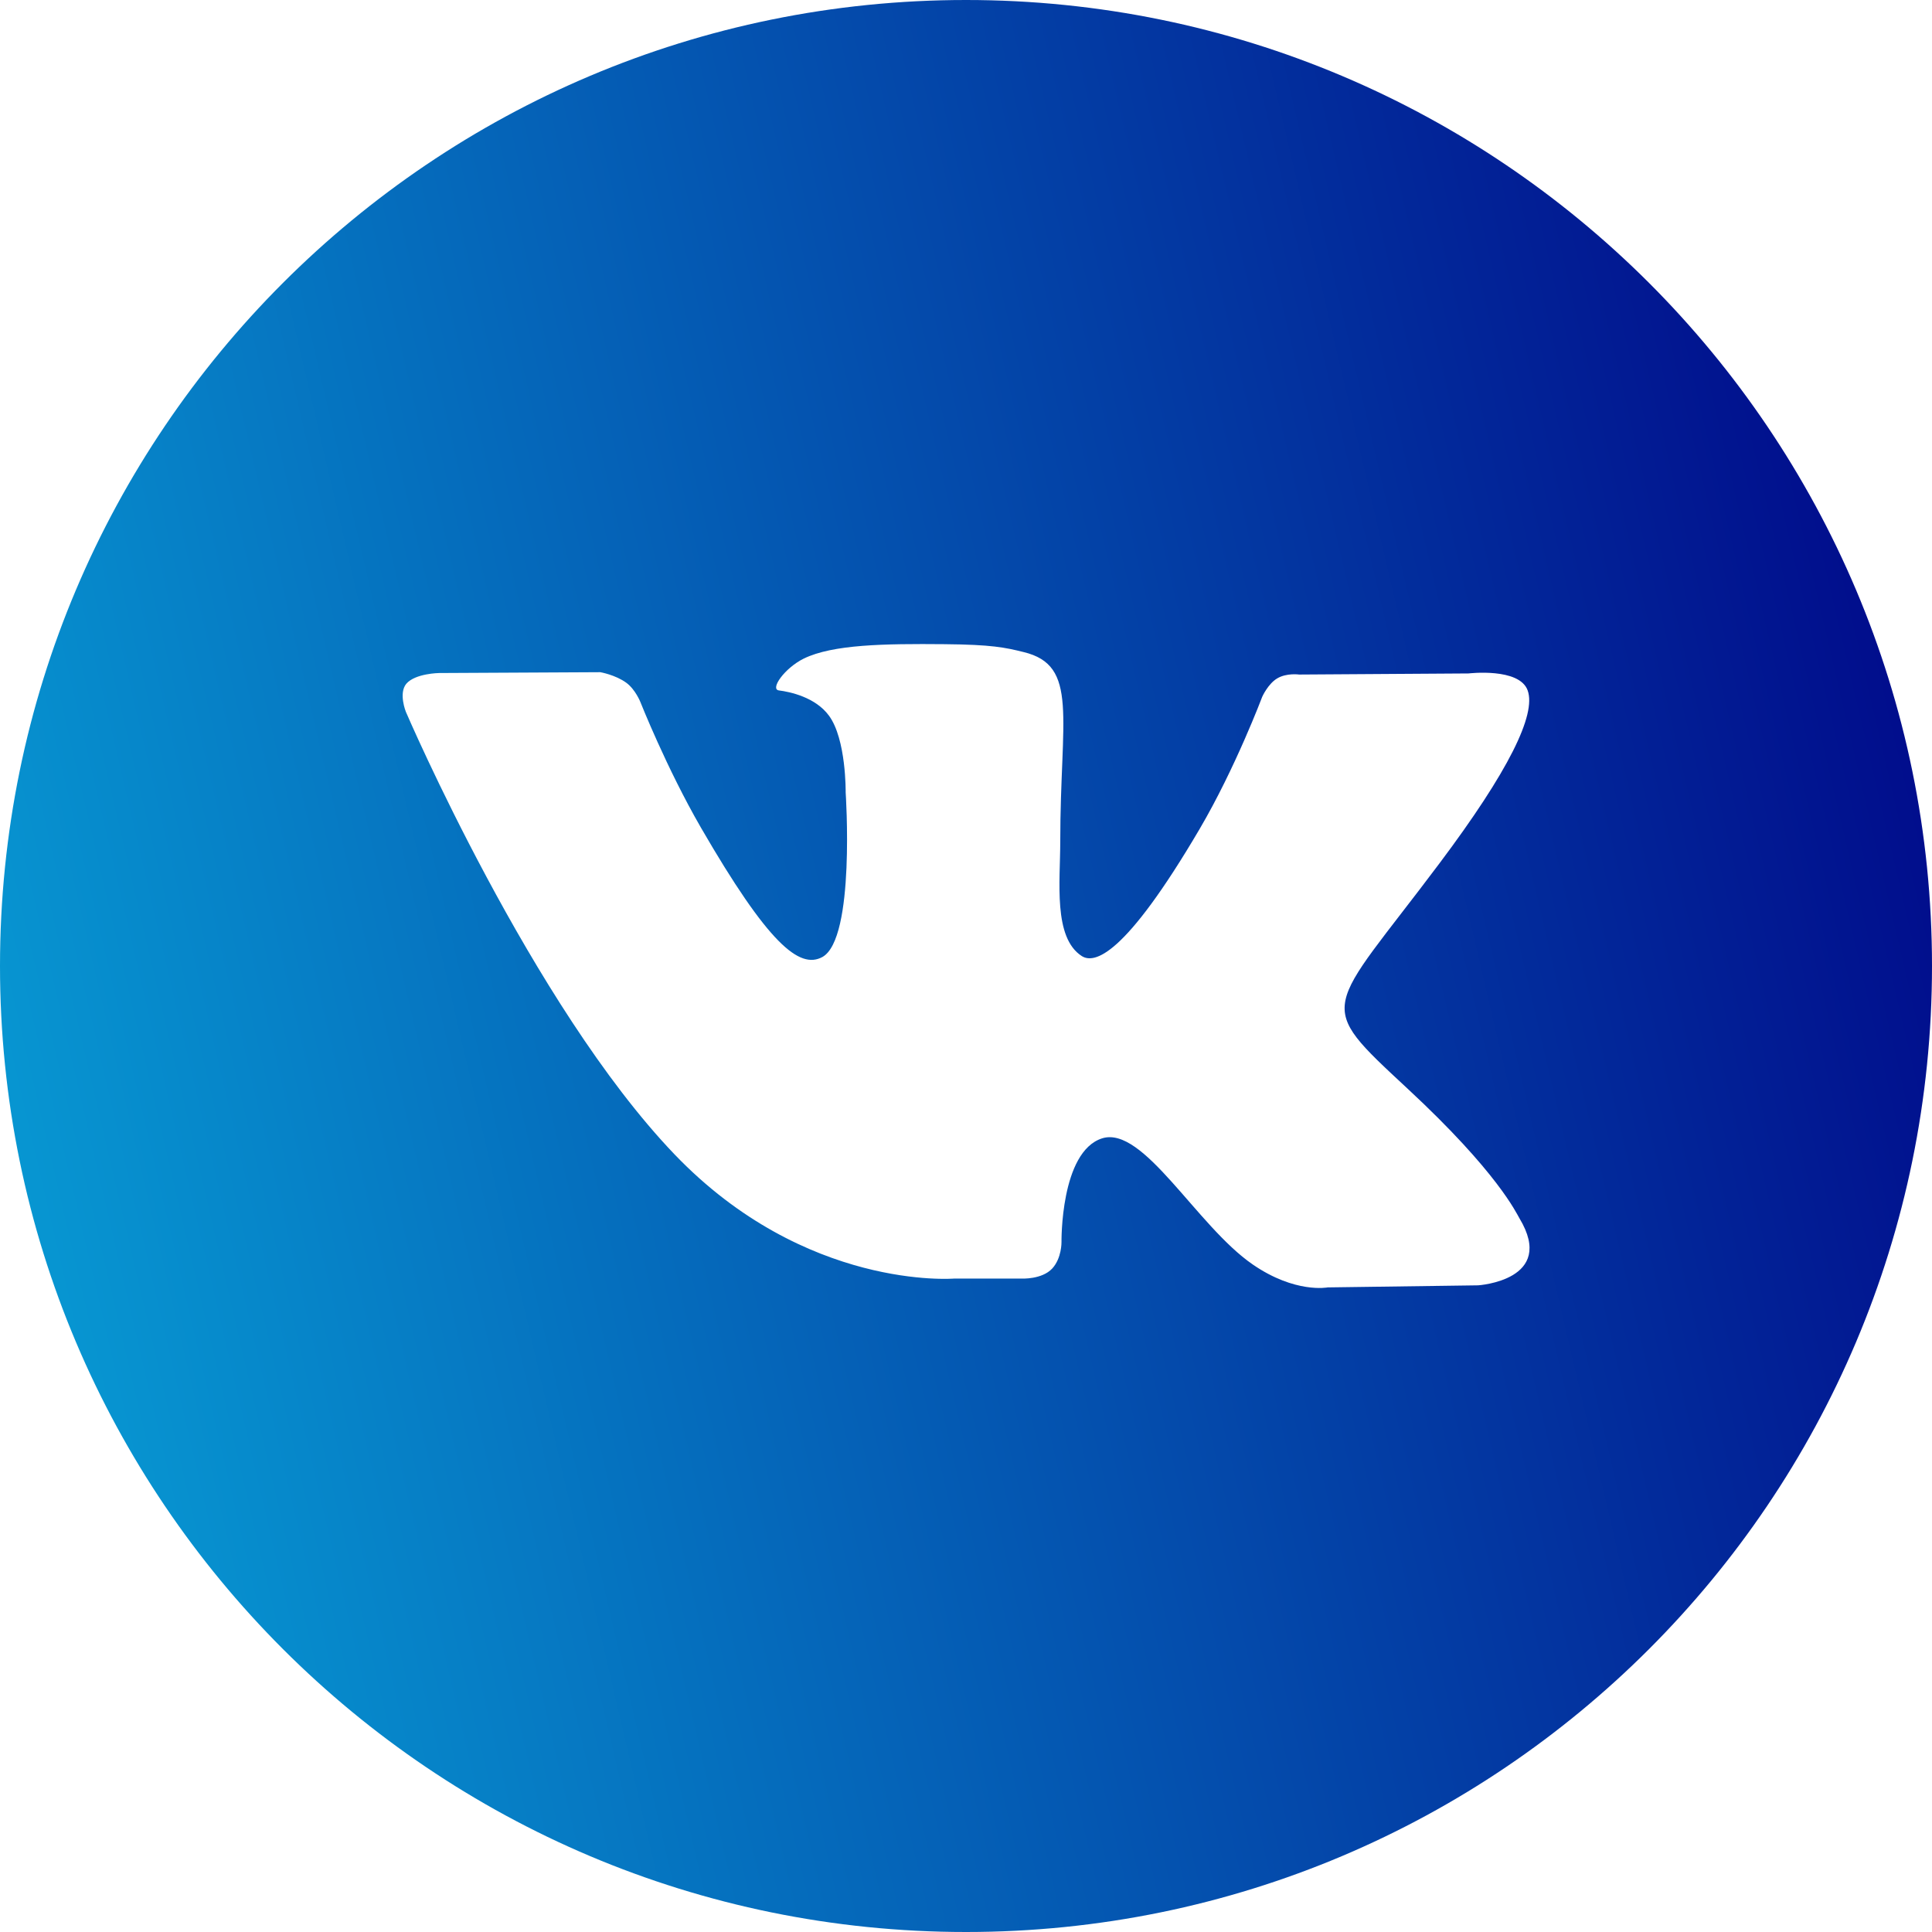 <?xml version="1.0" encoding="UTF-8"?> <svg xmlns="http://www.w3.org/2000/svg" width="14" height="14" viewBox="0 0 14 14" fill="none"> <path d="M7 0C3.134 0 0 3.134 0 7C0 10.866 3.134 14 7 14C10.866 14 14 10.866 14 7C14 3.134 10.866 0 7 0ZM10.711 9.314L9.621 9.329C9.621 9.329 9.386 9.375 9.078 9.163C8.671 8.883 8.286 8.154 7.986 8.249C7.683 8.346 7.692 9.001 7.692 9.001C7.692 9.001 7.694 9.117 7.625 9.192C7.55 9.273 7.402 9.265 7.402 9.265H6.914C6.914 9.265 5.837 9.354 4.888 8.365C3.854 7.286 2.941 5.158 2.941 5.158C2.941 5.158 2.887 5.024 2.944 4.955C3.009 4.879 3.183 4.877 3.183 4.877L4.35 4.871C4.35 4.871 4.46 4.89 4.539 4.948C4.604 4.996 4.64 5.086 4.64 5.086C4.64 5.086 4.829 5.564 5.079 5.997C5.567 6.84 5.793 7.025 5.959 6.935C6.2 6.803 6.128 5.742 6.128 5.742C6.128 5.742 6.133 5.357 6.007 5.186C5.909 5.052 5.724 5.013 5.644 5.003C5.578 4.994 5.685 4.841 5.825 4.772C6.035 4.67 6.406 4.664 6.844 4.668C7.186 4.671 7.284 4.692 7.417 4.725C7.82 4.822 7.683 5.198 7.683 6.099C7.683 6.388 7.631 6.794 7.839 6.928C7.929 6.985 8.147 6.936 8.693 6.007C8.952 5.566 9.147 5.048 9.147 5.048C9.147 5.048 9.189 4.955 9.255 4.916C9.323 4.875 9.414 4.888 9.414 4.888L10.642 4.88C10.642 4.88 11.01 4.836 11.07 5.003C11.133 5.178 10.933 5.587 10.431 6.256C9.607 7.355 9.516 7.253 10.2 7.889C10.854 8.496 10.988 8.791 11.011 8.829C11.281 9.278 10.711 9.314 10.711 9.314Z" fill="url(#paint0_linear_161_235)"></path> <defs> <linearGradient id="paint0_linear_161_235" x1="13.443" y1="2.55" x2="-0.799" y2="5.883" gradientUnits="userSpaceOnUse"> <stop stop-color="#010B8B"></stop> <stop offset="1" stop-color="#0799D3"></stop> </linearGradient> </defs> </svg> 